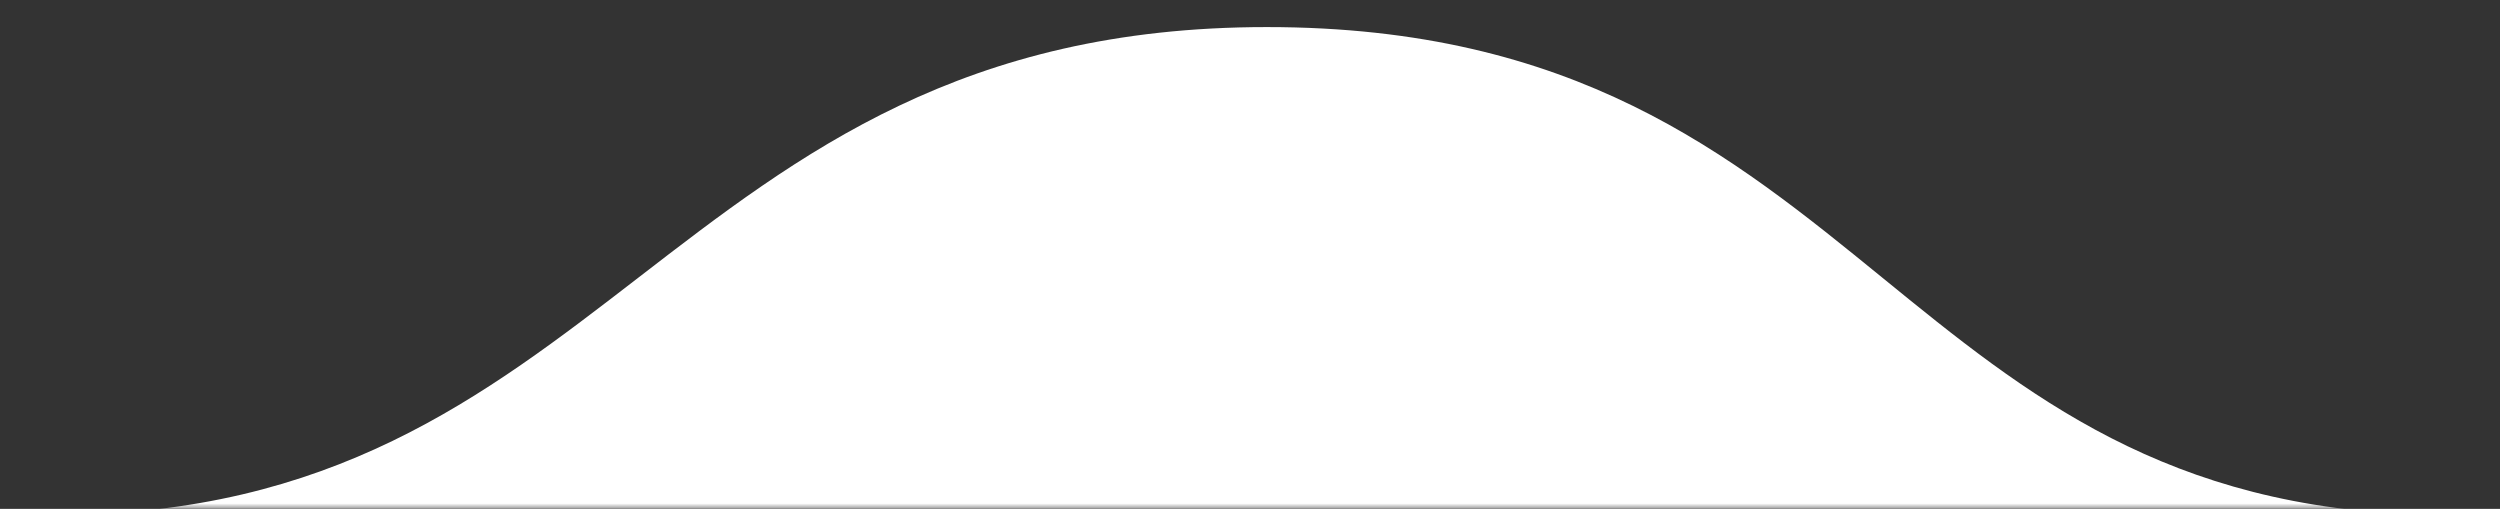 <svg xmlns="http://www.w3.org/2000/svg" width="226" height="46" viewBox="0 0 226 46" fill="none"><rect x="0" y="0" width="226" height="46" fill="#333333" stroke="none"/><g clip-path="url(#clip0_1740_108)"><mask id="mask0_1740_108" style="mask-type:luminance" maskUnits="userSpaceOnUse" x="0" y="0" width="226" height="46"><path d="M226 0H0V46H226V0Z" fill="white"></path></mask><g mask="url(#mask0_1740_108)"><path fill-rule="evenodd" clip-rule="evenodd" d="M-316 22.574V23C-316 36.255 -305.255 47 -292 47H318.108C274.08 46.999 235.743 46.883 219.546 46.54C195.868 46.039 183.151 35.68 170.199 25.13C156.409 13.898 142.354 2.448 114.52 2.448C87.068 2.448 72.285 13.853 57.756 25.062C43.718 35.893 29.917 46.54 5.154 46.54H-292.08C-305.323 46.54 -315.982 35.813 -316 22.574ZM319.715 47L495 47C508.255 47 519 36.255 519 23V22.639C519 35.855 508.341 46.583 495.125 46.63C457.732 46.764 383.073 46.998 319.715 47Z" fill="white"></path></g></g><defs><clipPath id="clip0_1740_108"><rect width="226" height="46" fill="white"></rect></clipPath></defs></svg>